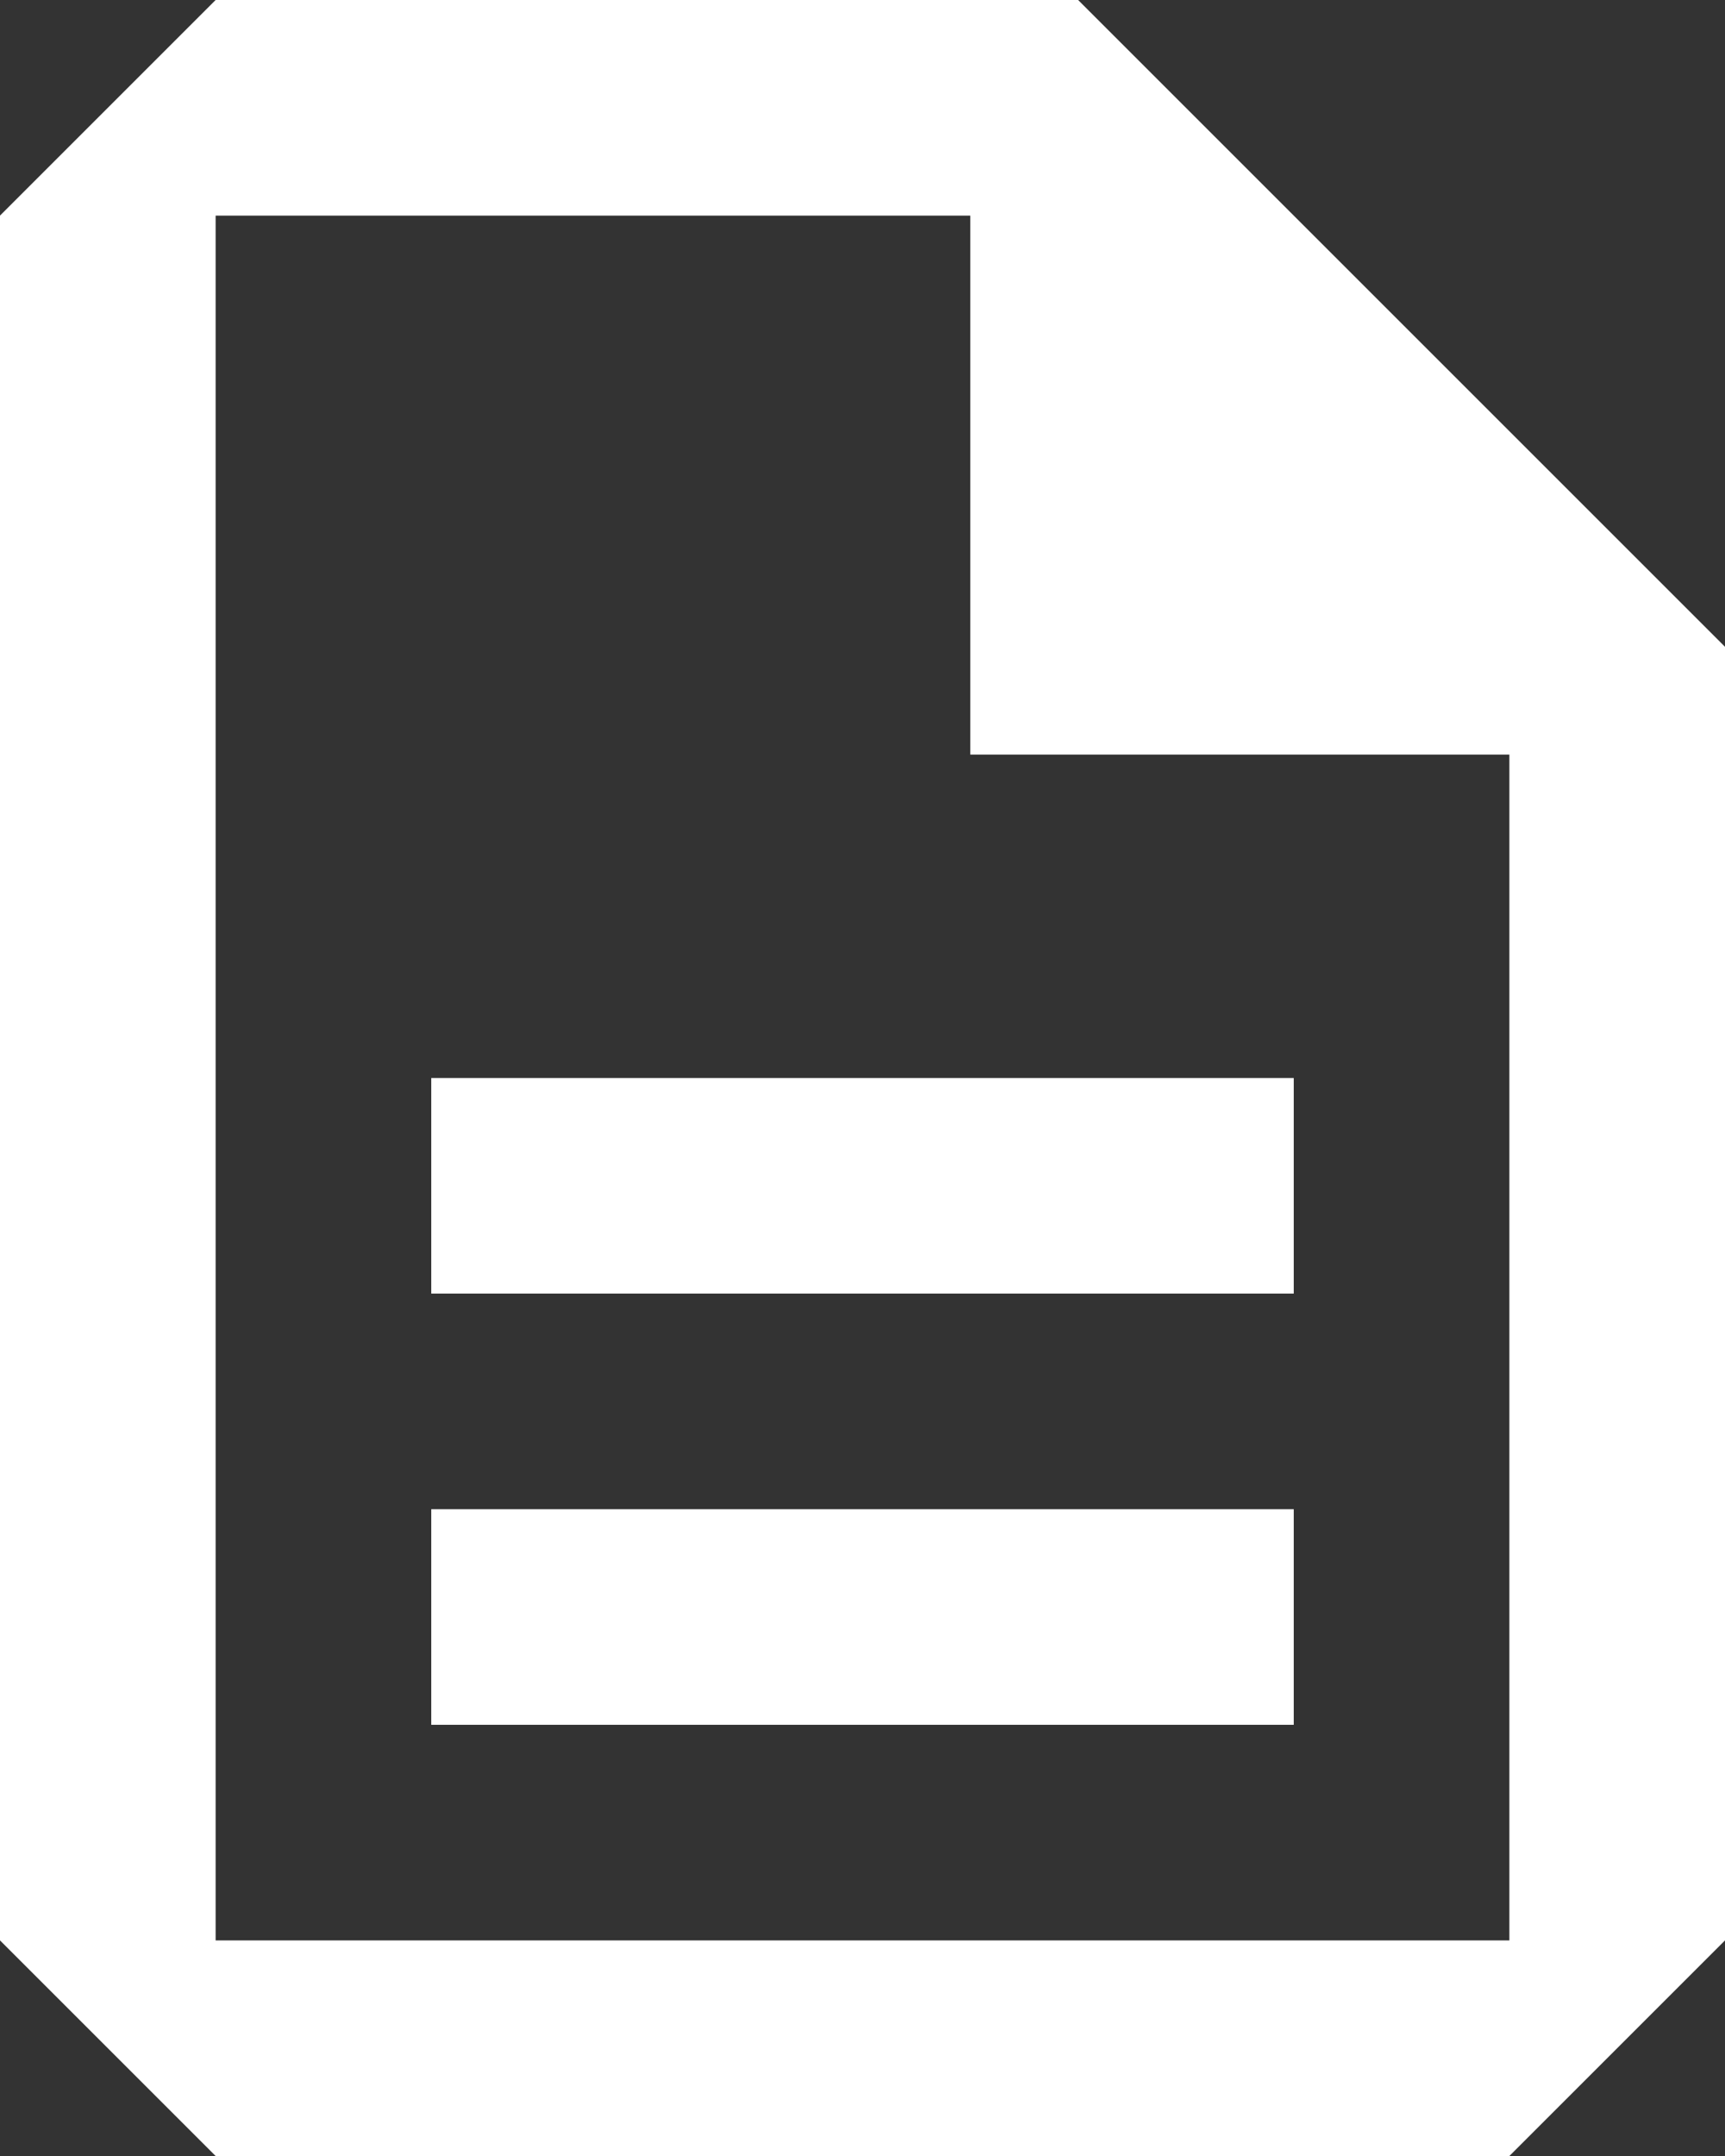 <svg viewBox="0 0 16 20" xmlns="http://www.w3.org/2000/svg"><rect x="0" y="0" width="16" height="20" fill="#333333" stroke="none"/><path d="M4 14h8v2H4v-2Zm0-4h8v2H4v-2Zm6-10H2L0 2v16l2 2h12l2-2V6l-6-6Zm4 18H2V2h7v5h5v11Z" fill="#FFF" fill-rule="nonzero"/></svg>